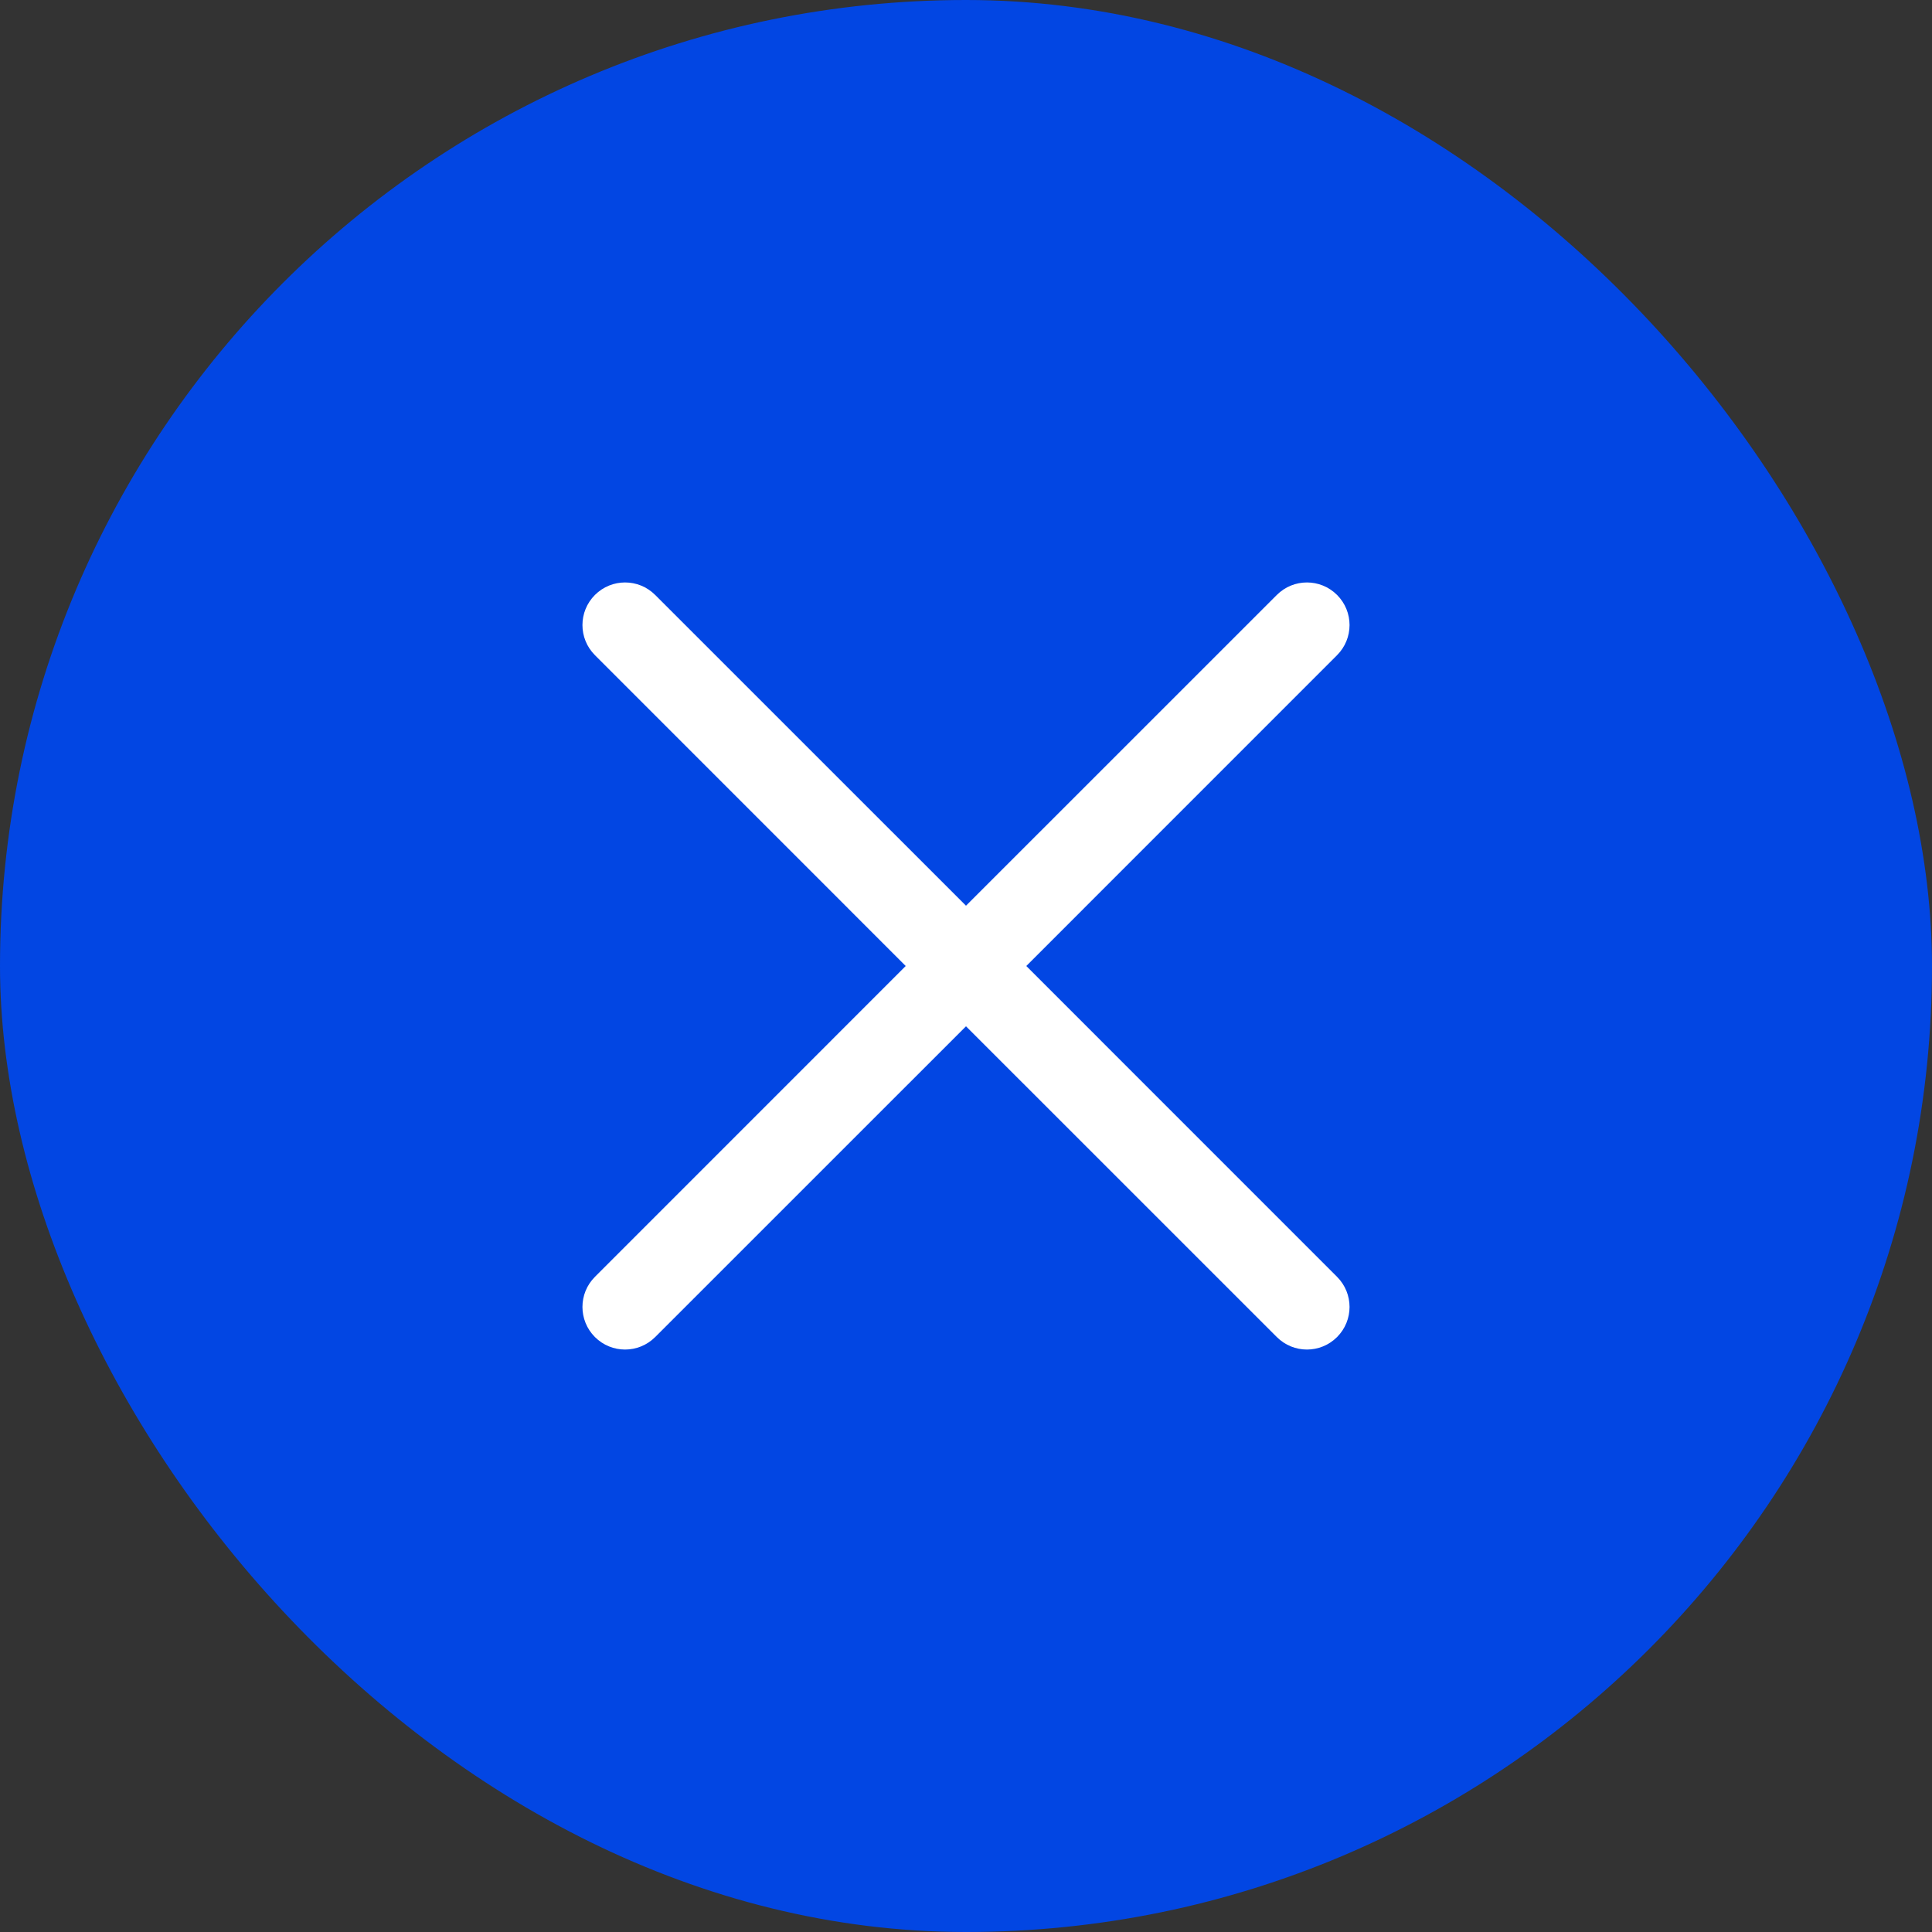 <?xml version="1.0" encoding="UTF-8"?> <svg xmlns="http://www.w3.org/2000/svg" width="34" height="34" viewBox="0 0 34 34" fill="none"><rect x="0" y="0" width="34" height="34" fill="#333333" stroke="none"/> <rect width="34" height="34" rx="17" fill="#0246E3"></rect> <path fill-rule="evenodd" clip-rule="evenodd" d="M10.47 10.47C10.763 10.177 11.237 10.177 11.53 10.47L17 15.939L22.47 10.47C22.763 10.177 23.237 10.177 23.53 10.47C23.823 10.763 23.823 11.237 23.53 11.53L18.061 17L23.53 22.47C23.823 22.763 23.823 23.237 23.53 23.53C23.237 23.823 22.763 23.823 22.47 23.53L17 18.061L11.53 23.53C11.237 23.823 10.763 23.823 10.47 23.53C10.177 23.237 10.177 22.763 10.47 22.47L15.939 17L10.47 11.53C10.177 11.237 10.177 10.763 10.47 10.47Z" fill="white"></path> </svg> 